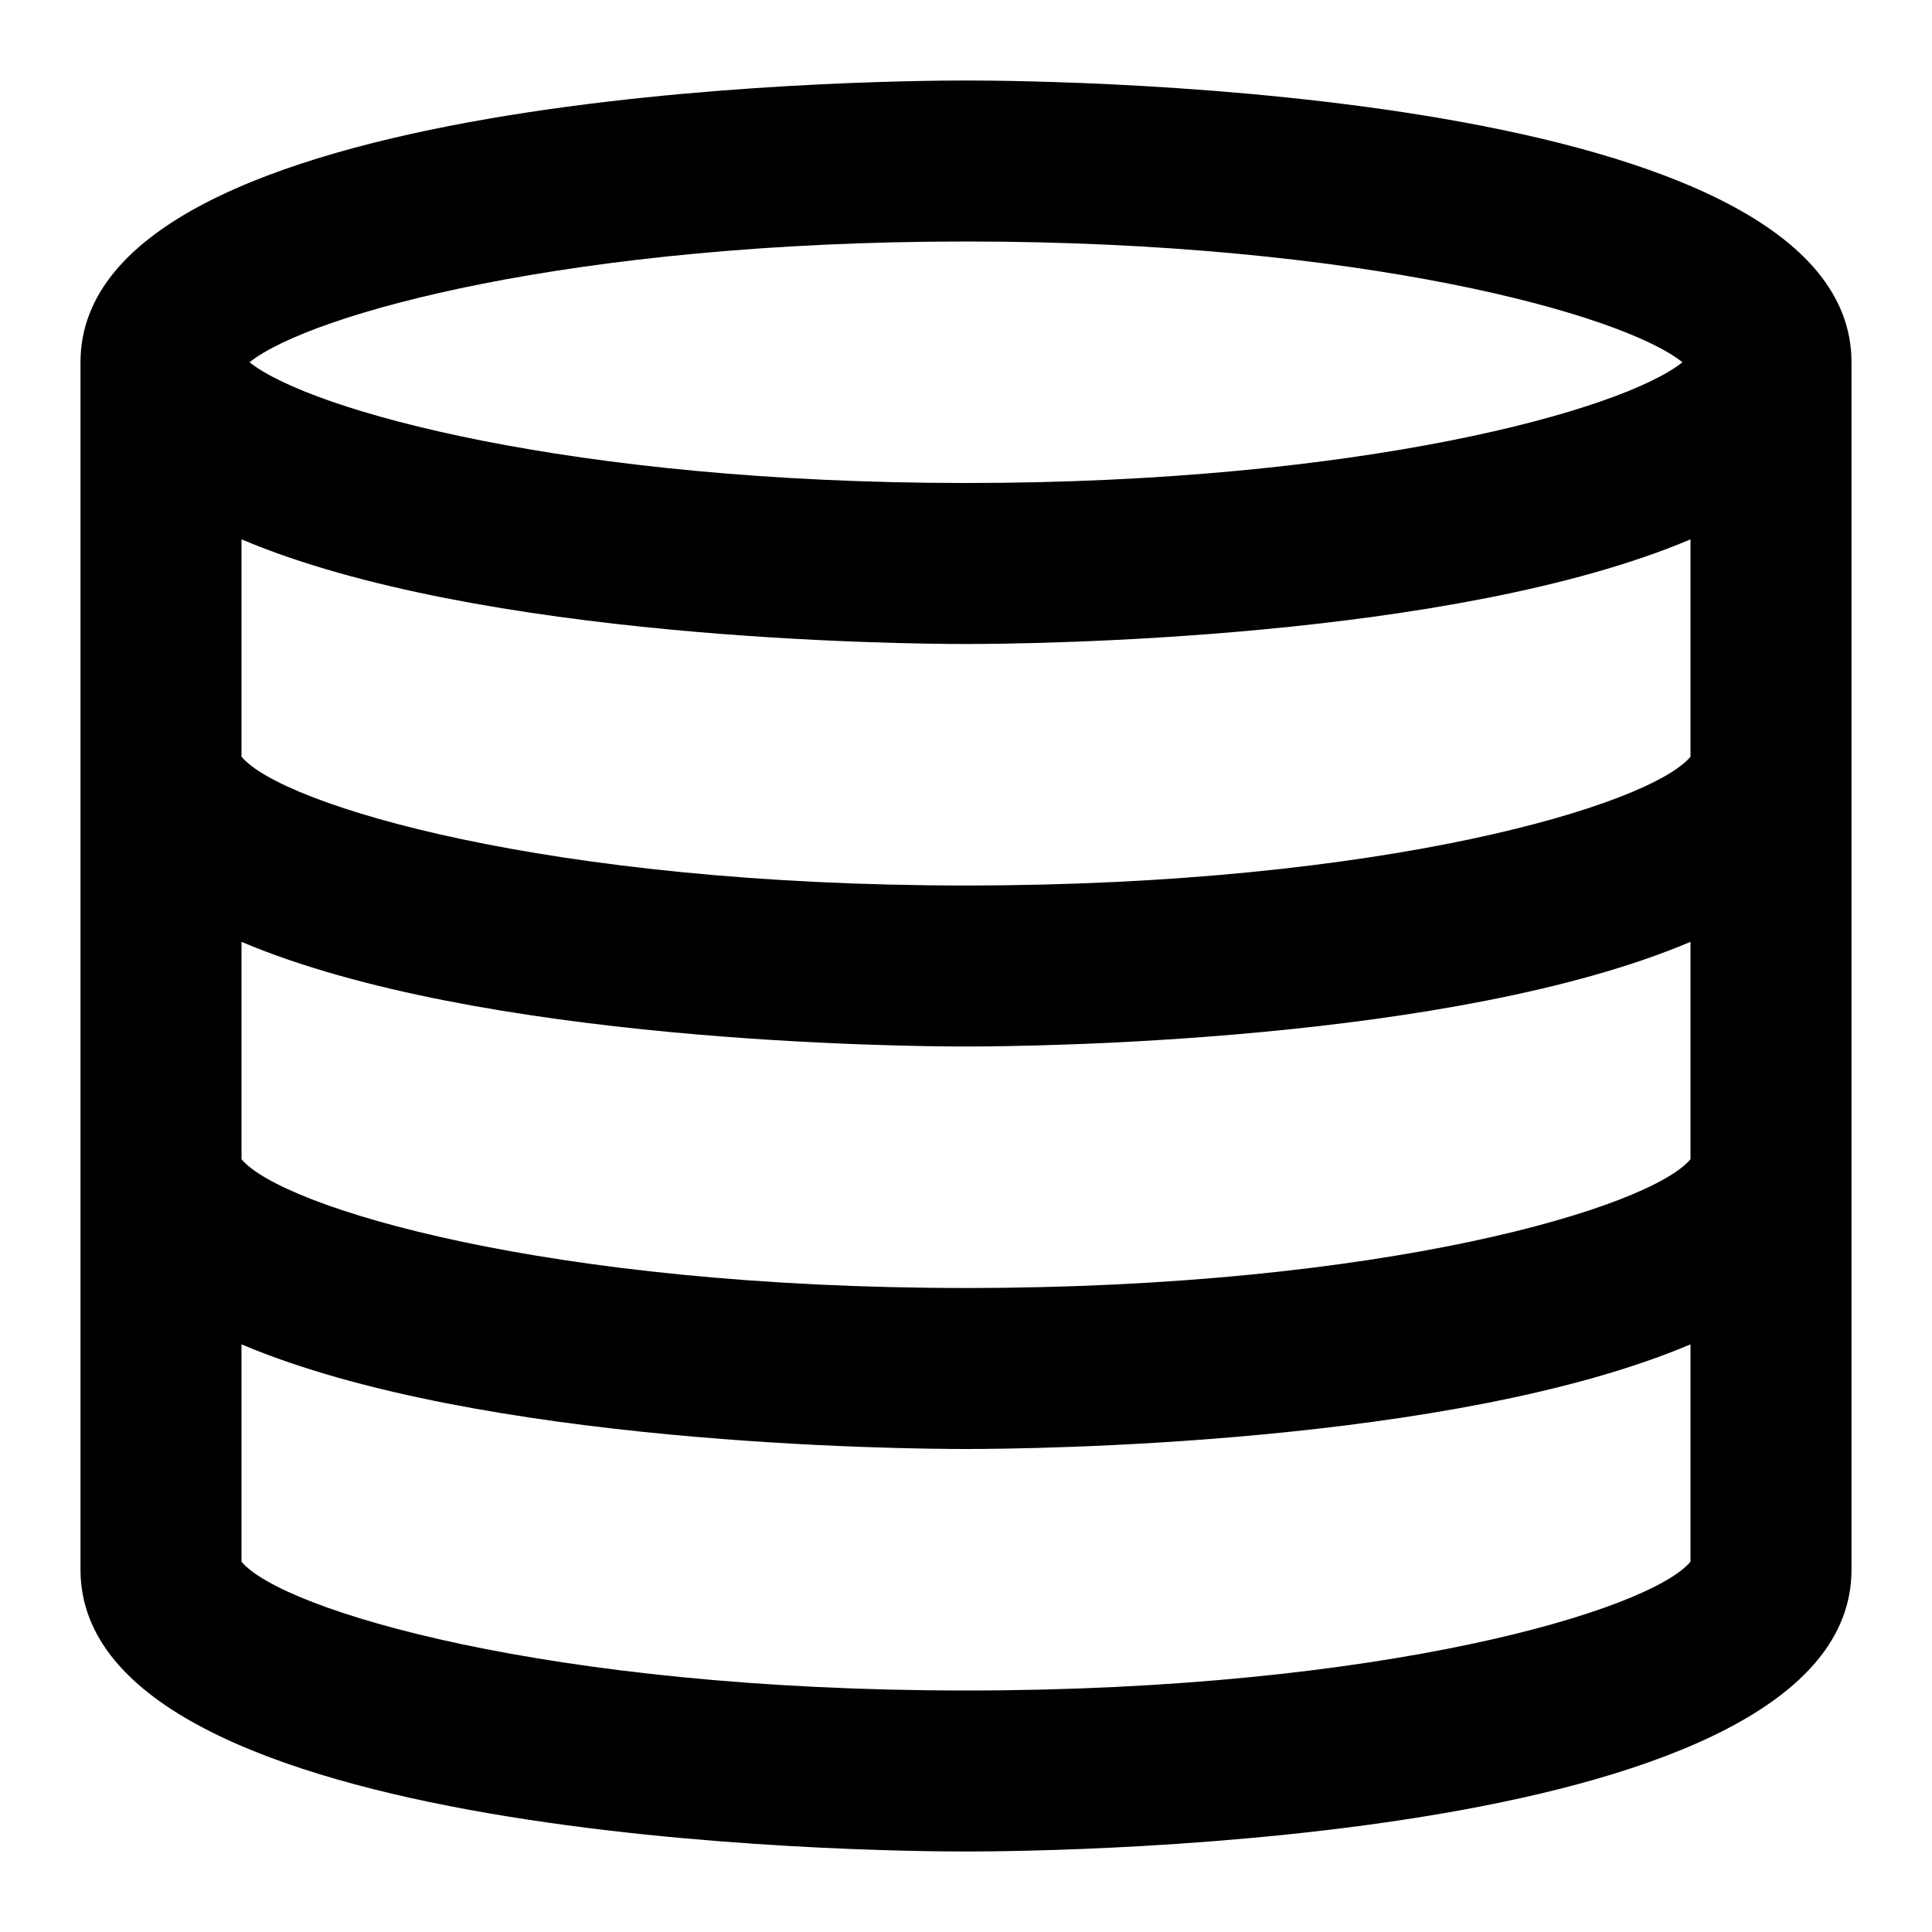 <?xml version="1.0" encoding="utf-8"?><!-- Скачано с сайта svg4.ru / Downloaded from svg4.ru -->
<svg width="800px" height="800px" viewBox="0 0 48 48" xmlns="http://www.w3.org/2000/svg">
  <title>data-source</title>
  <g id="Layer_2" data-name="Layer 2">
    <g id="invisible_box" data-name="invisible box">
      <rect width="48" height="48" fill="none"/>
    </g>
    <g id="icons_Q2" data-name="icons Q2">
      <path d="M46,9c0-6.8-19.7-7-22-7S2,2.2,2,9V39c0,6.8,19.7,7,22,7s22-.2,22-7V9.3h0Zm-4,9.8C41,20,34.4,22,24,22S7,20,6,18.8V13.4C11.9,15.9,22.4,16,24,16s12.1-.1,18-2.6Zm0,10C41,30,34.4,32,24,32S7,30,6,28.8V23.4C11.9,25.9,22.4,26,24,26s12.1-.1,18-2.6ZM24,6c9.8,0,16.3,1.8,17.8,3-1.5,1.2-8,3-17.8,3S7.7,10.2,6.2,9C7.7,7.8,14.2,6,24,6Zm0,36C13.6,42,7,40,6,38.8V33.4C11.9,35.9,22.4,36,24,36s12.1-.1,18-2.6v5.4C41,40,34.4,42,24,42Z"/>
    </g>
  </g>
</svg>